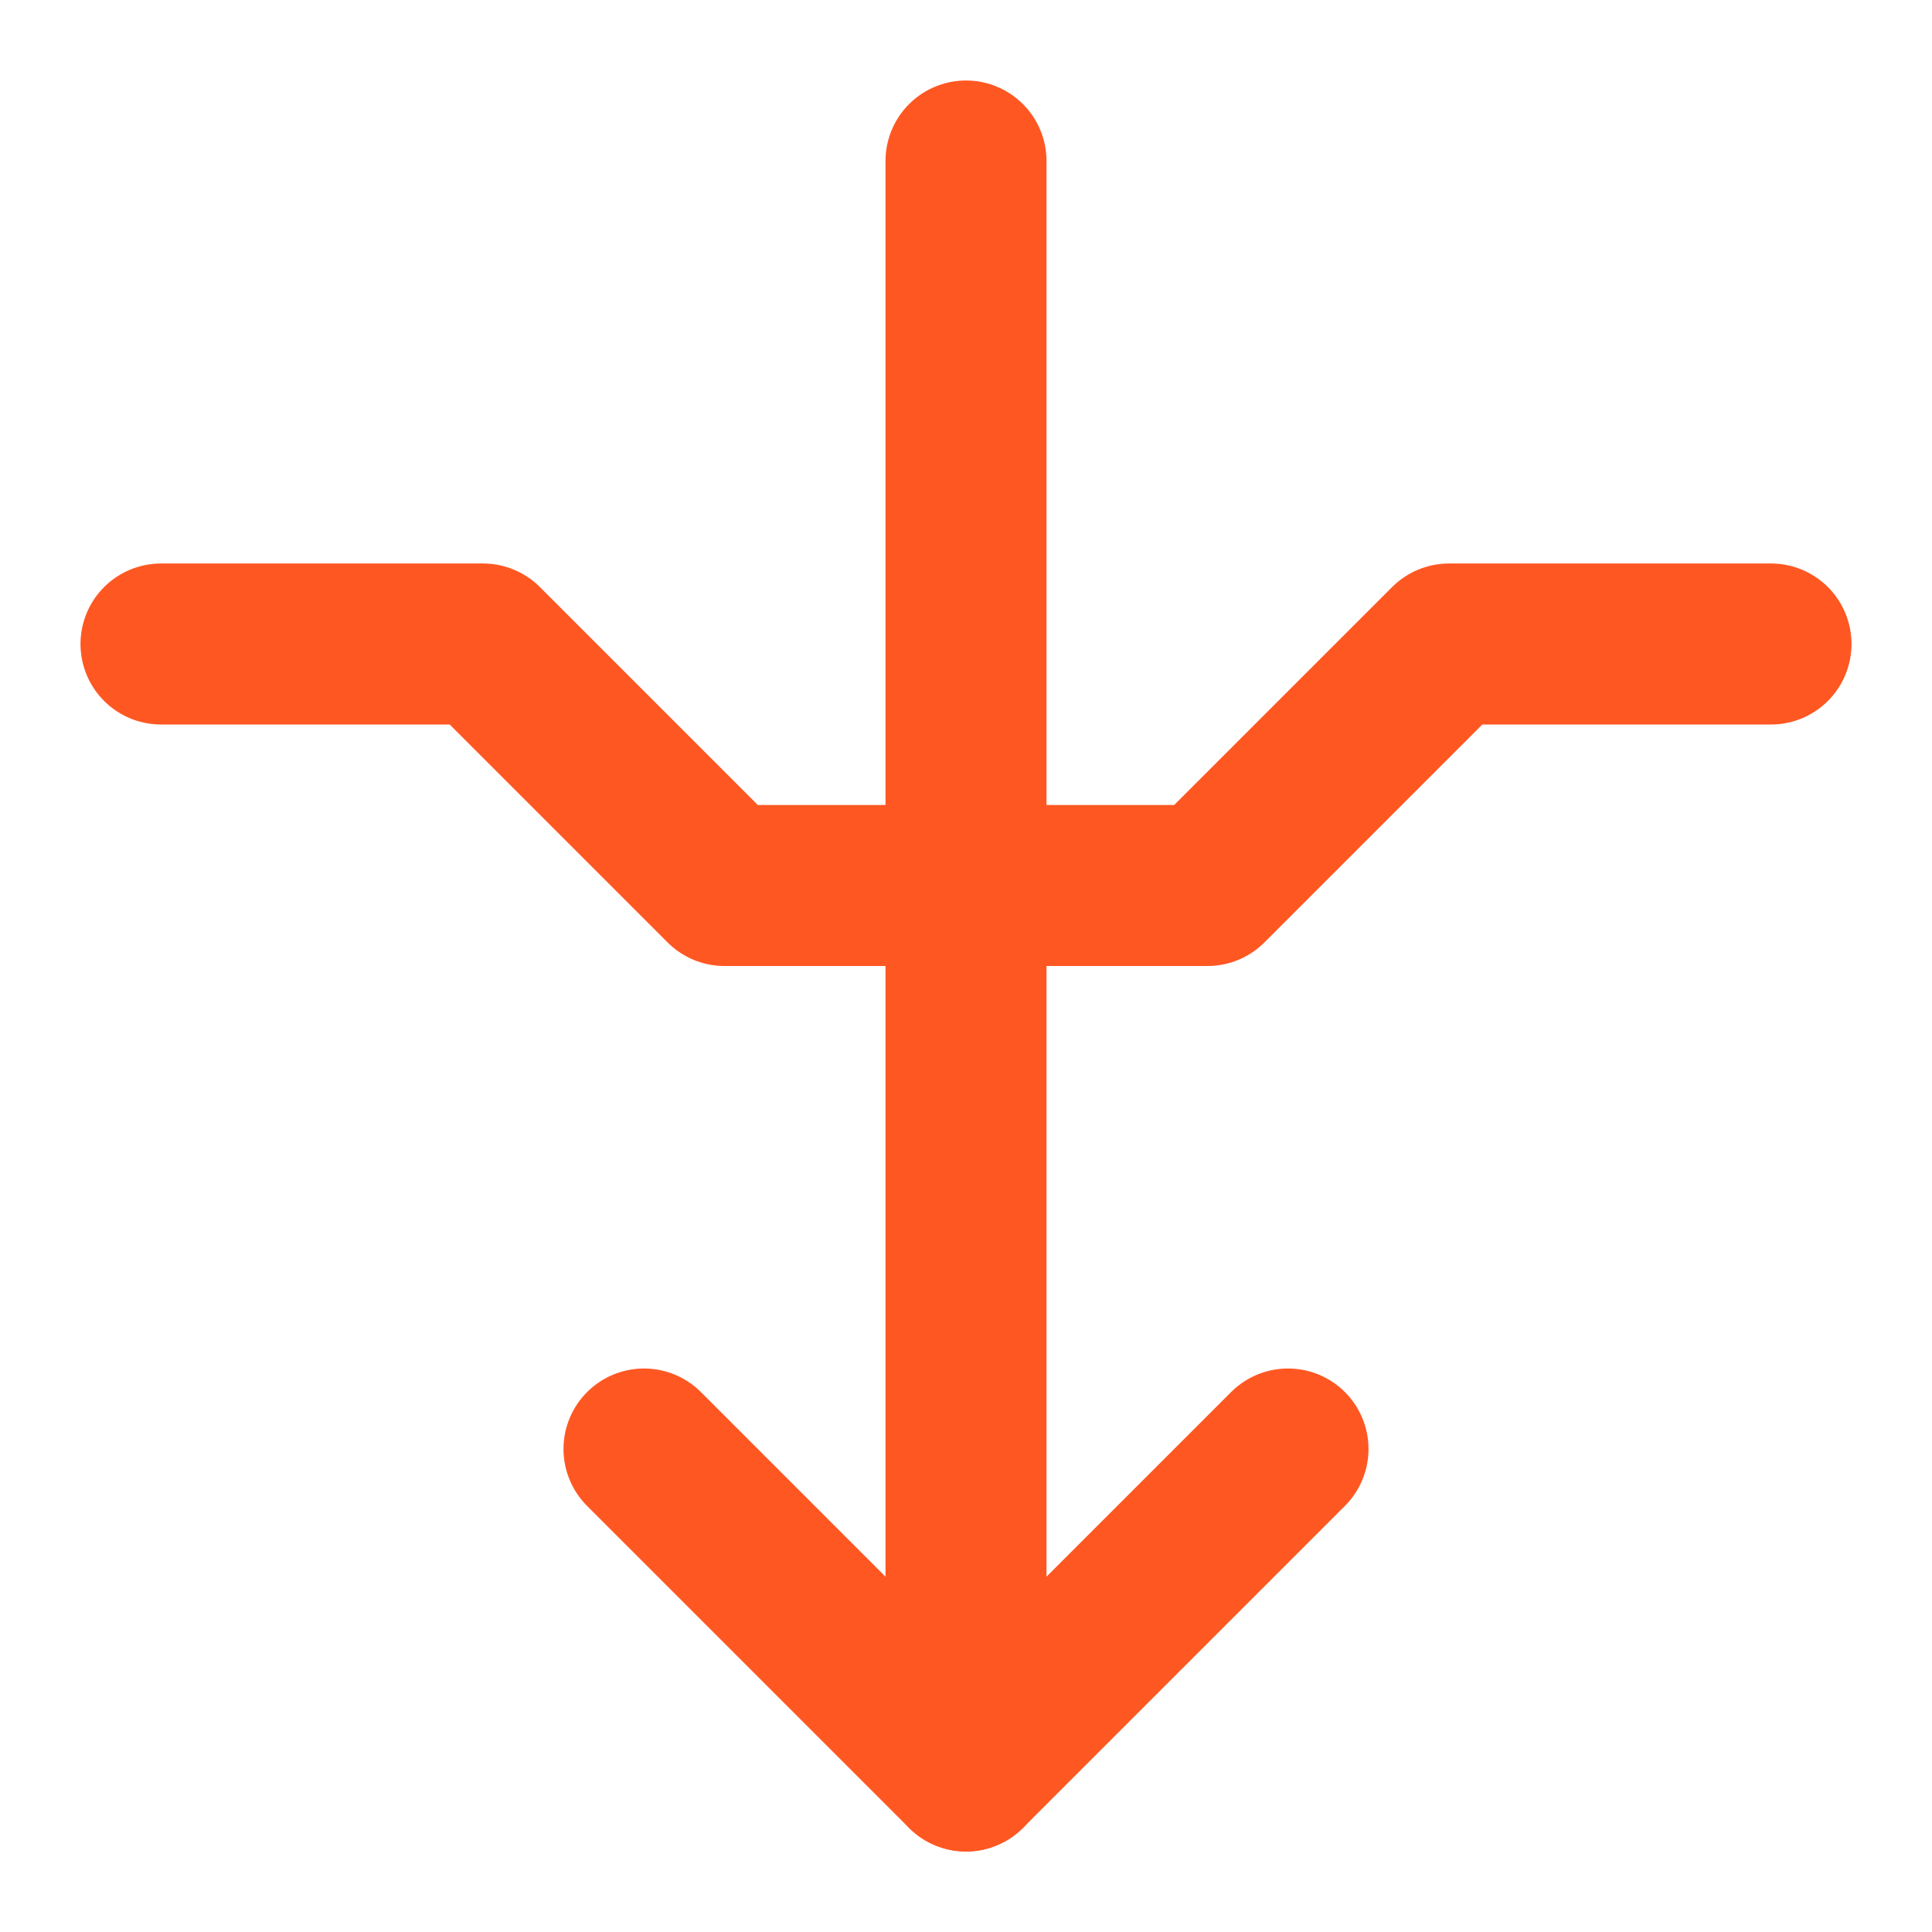 <?xml version="1.0" encoding="UTF-8"?>
<svg width="24" height="24" viewBox="0 0 24 24" fill="none" xmlns="http://www.w3.org/2000/svg">
  <path d="M8 18L12 22L16 18" stroke="#FF5722" stroke-width="2" stroke-linecap="round" stroke-linejoin="round"/>
  <path d="M12 2V22" stroke="#FF5722" stroke-width="2" stroke-linecap="round" stroke-linejoin="round"/>
  <path d="M2 8H6L9 11H15L18 8H22" stroke="#FF5722" stroke-width="2" stroke-linecap="round" stroke-linejoin="round"/>
</svg>
